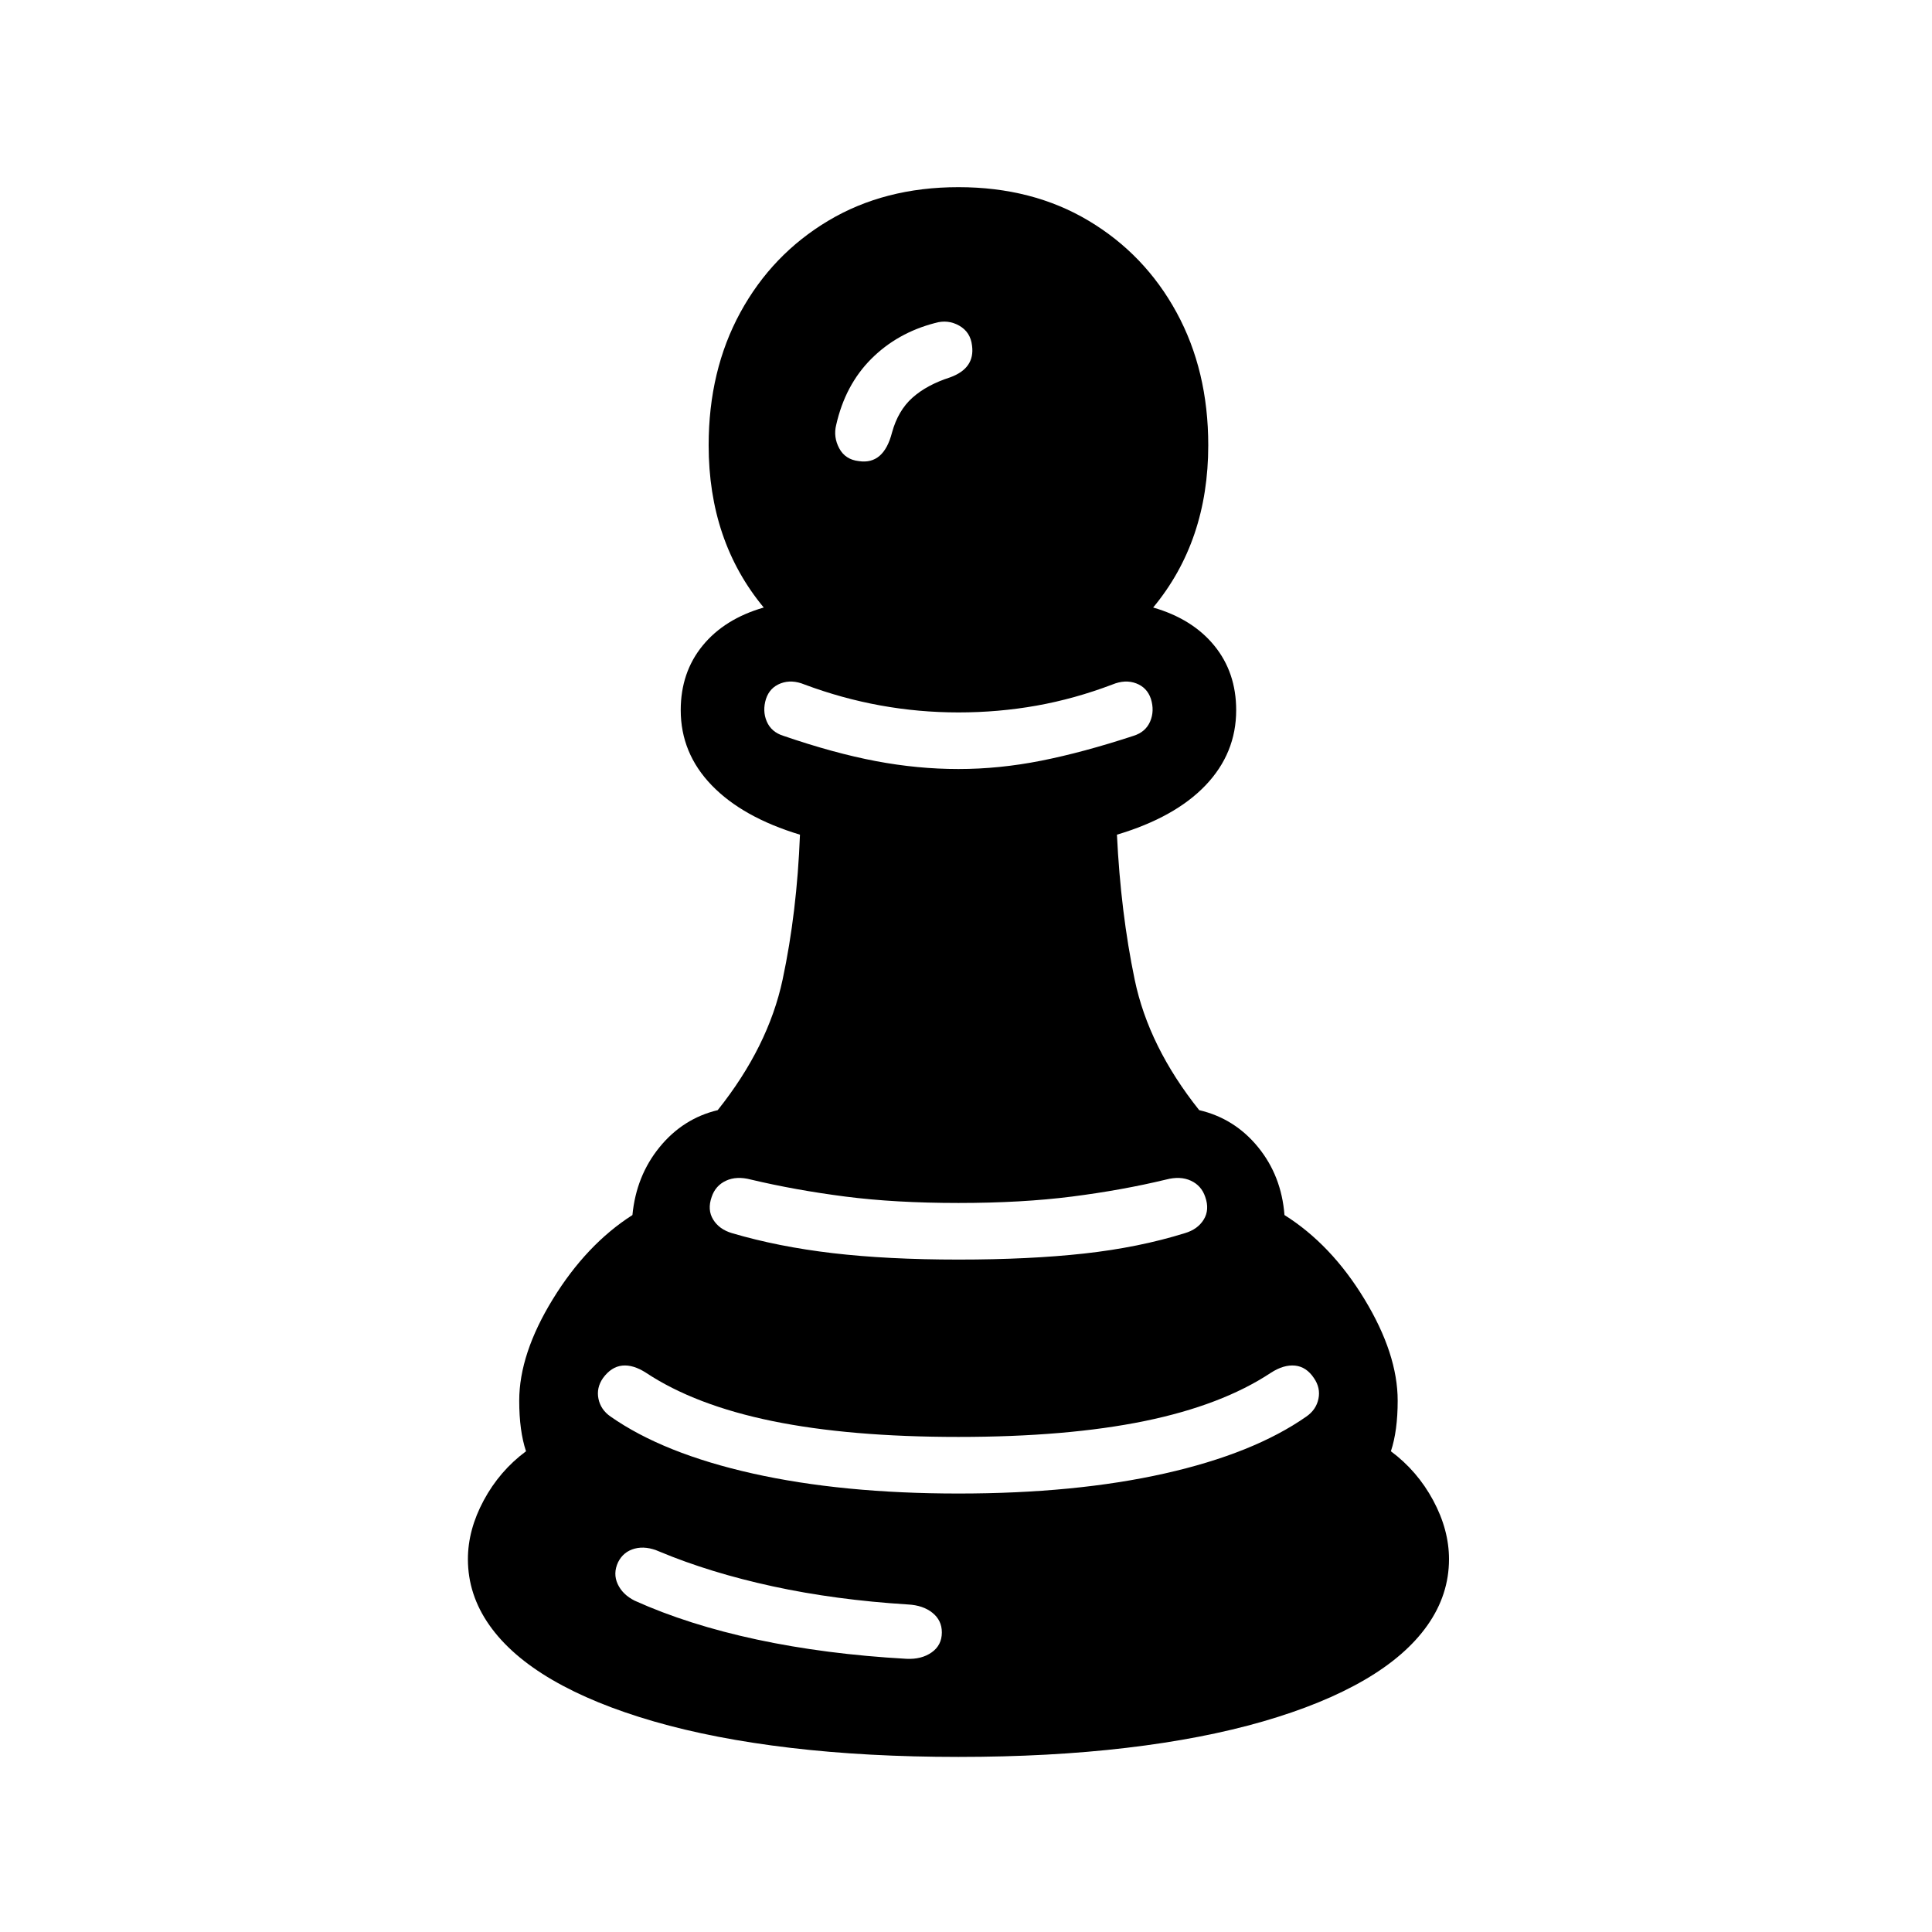 <?xml version="1.0" standalone="no"?>
<!DOCTYPE svg PUBLIC "-//W3C//DTD SVG 1.1//EN" "http://www.w3.org/Graphics/SVG/1.1/DTD/svg11.dtd" >
<svg xmlns="http://www.w3.org/2000/svg" xmlns:xlink="http://www.w3.org/1999/xlink" version="1.1" viewBox="30 -350 2560 2560">
   <path fill="currentColor"
d="M1300 1978q-121 0 -222.5 -12t-181 -35t-134.5 -55t-83.5 -72.5t-28.5 -87.5q0 -39 21 -78t56 -65q-9 -27 -9 -67q0 -62 44.5 -134.5t105.5 -111.5q5 -52 36 -90t77 -49q67 -84 86 -173t23 -192q-76 -23 -117 -65.5t-41 -99.5q0 -50 29 -85.5t81 -50.5q-73 -88 -73 -215
q0 -99 42 -176t116.5 -121.5t172.5 -44.5t172.5 44.5t116.5 121.5t42 176q0 127 -73 215q52 15 81 50.5t29 85.5q0 57 -40.5 99.5t-117.5 65.5q5 103 23.5 192t85.5 173q47 11 78 49t35 90q62 39 106 111.5t44 134.5q0 40 -9 67q35 26 56 65t21 78q0 47 -28.5 87.5
t-83.5 72.5t-134.5 55t-181 35t-222.5 12zM1231 1848q20 1 33.5 -8.5t13.5 -26.5q0 -16 -12.5 -26t-32.5 -11q-96 -6 -179 -24t-150 -46q-18 -8 -33 -4t-22 18q-7 15 -0.5 29t22.5 22q71 32 162 51.5t198 25.5zM1300 1629q155 0 273 -26.5t188 -75.5q13 -9 16 -23.5
t-6 -27.5q-10 -15 -25 -16.5t-32 9.5q-65 43 -167.5 64t-246.5 21t-246.5 -21t-167.5 -64q-17 -11 -31.5 -9.5t-25.5 16.5q-9 13 -6 27.5t16 23.5q70 49 188.5 75.5t272.5 26.5zM1300 1319q94 0 166.5 -8t133.5 -27q17 -5 25 -18t2 -30q-5 -15 -19 -21.5t-33 -1.5
q-58 14 -124.5 22.5t-150.5 8.5t-150 -8.5t-125 -22.5q-19 -5 -33 1.5t-19 21.5q-6 17 2 30t25 18q61 18 133.5 26.5t166.5 8.5zM1300 669q54 0 109.5 -11t122.5 -33q16 -5 22 -19t1 -30q-5 -15 -19.5 -20.5t-31.5 1.5q-50 19 -100.5 28t-103.5 9q-105 0 -204 -37
q-17 -7 -31.5 -1.5t-19.5 20.5q-5 16 1 30t22 19q67 23 122.5 33.5t109.5 10.5zM1168 261q33 5 44 -38q8 -29 27 -46t50 -27q33 -12 29 -42q-2 -18 -17 -26.5t-32 -3.5q-50 13 -84.5 47.5t-46.5 87.5q-4 16 4 31t26 17z" />
</svg>
